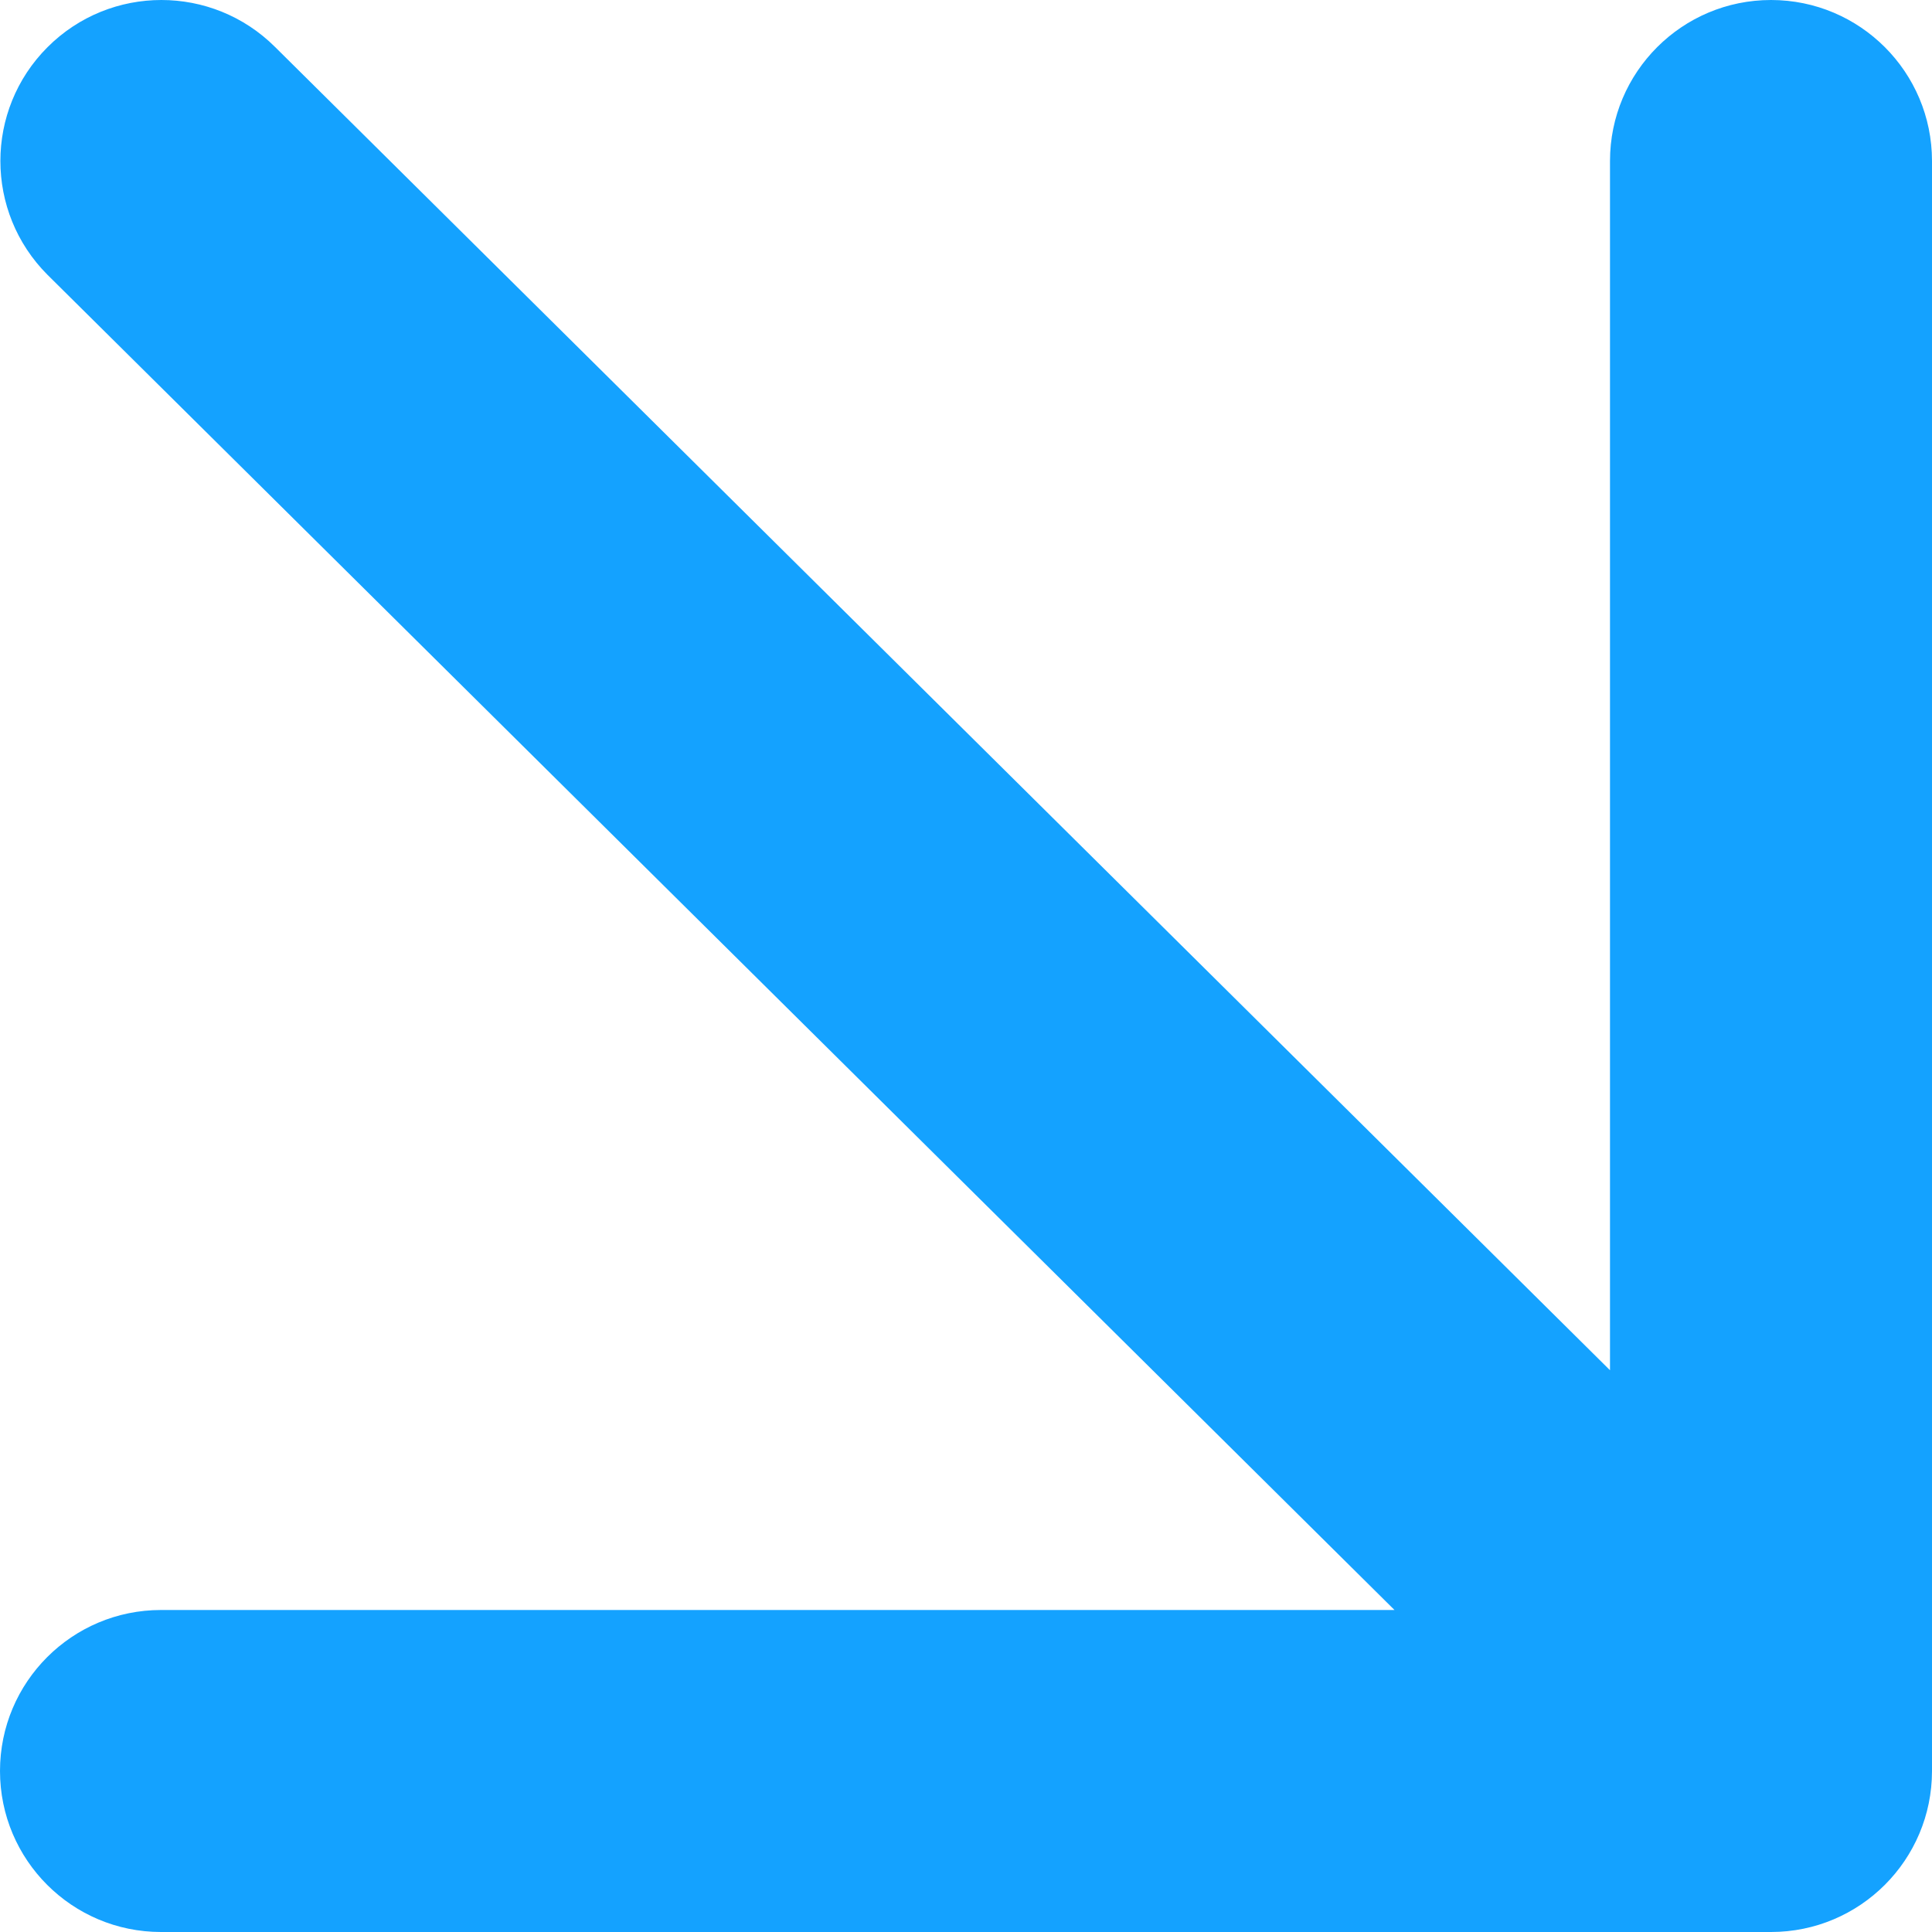 <svg width="142" height="142" viewBox="0 0 142 142" fill="none" xmlns="http://www.w3.org/2000/svg">
<path fill-rule="evenodd" clip-rule="evenodd" d="M142 11.833C142 5.298 136.702 1.04675e-05 130.167 1.01818e-05C123.631 9.89611e-06 118.333 5.298 118.333 11.833L118.333 100.711L20.229 3.466C15.607 -1.155 8.115 -1.155 3.494 3.466C-1.127 8.087 -1.127 15.58 3.494 20.201L102.494 118.333L11.833 118.333C5.298 118.333 -3.59217e-05 123.631 -3.62073e-05 130.167C-3.6493e-05 136.702 5.298 142 11.833 142L130.167 142C136.702 142 142 136.702 142 130.167L142 11.833Z" fill="#14A2FF"/>
</svg>
